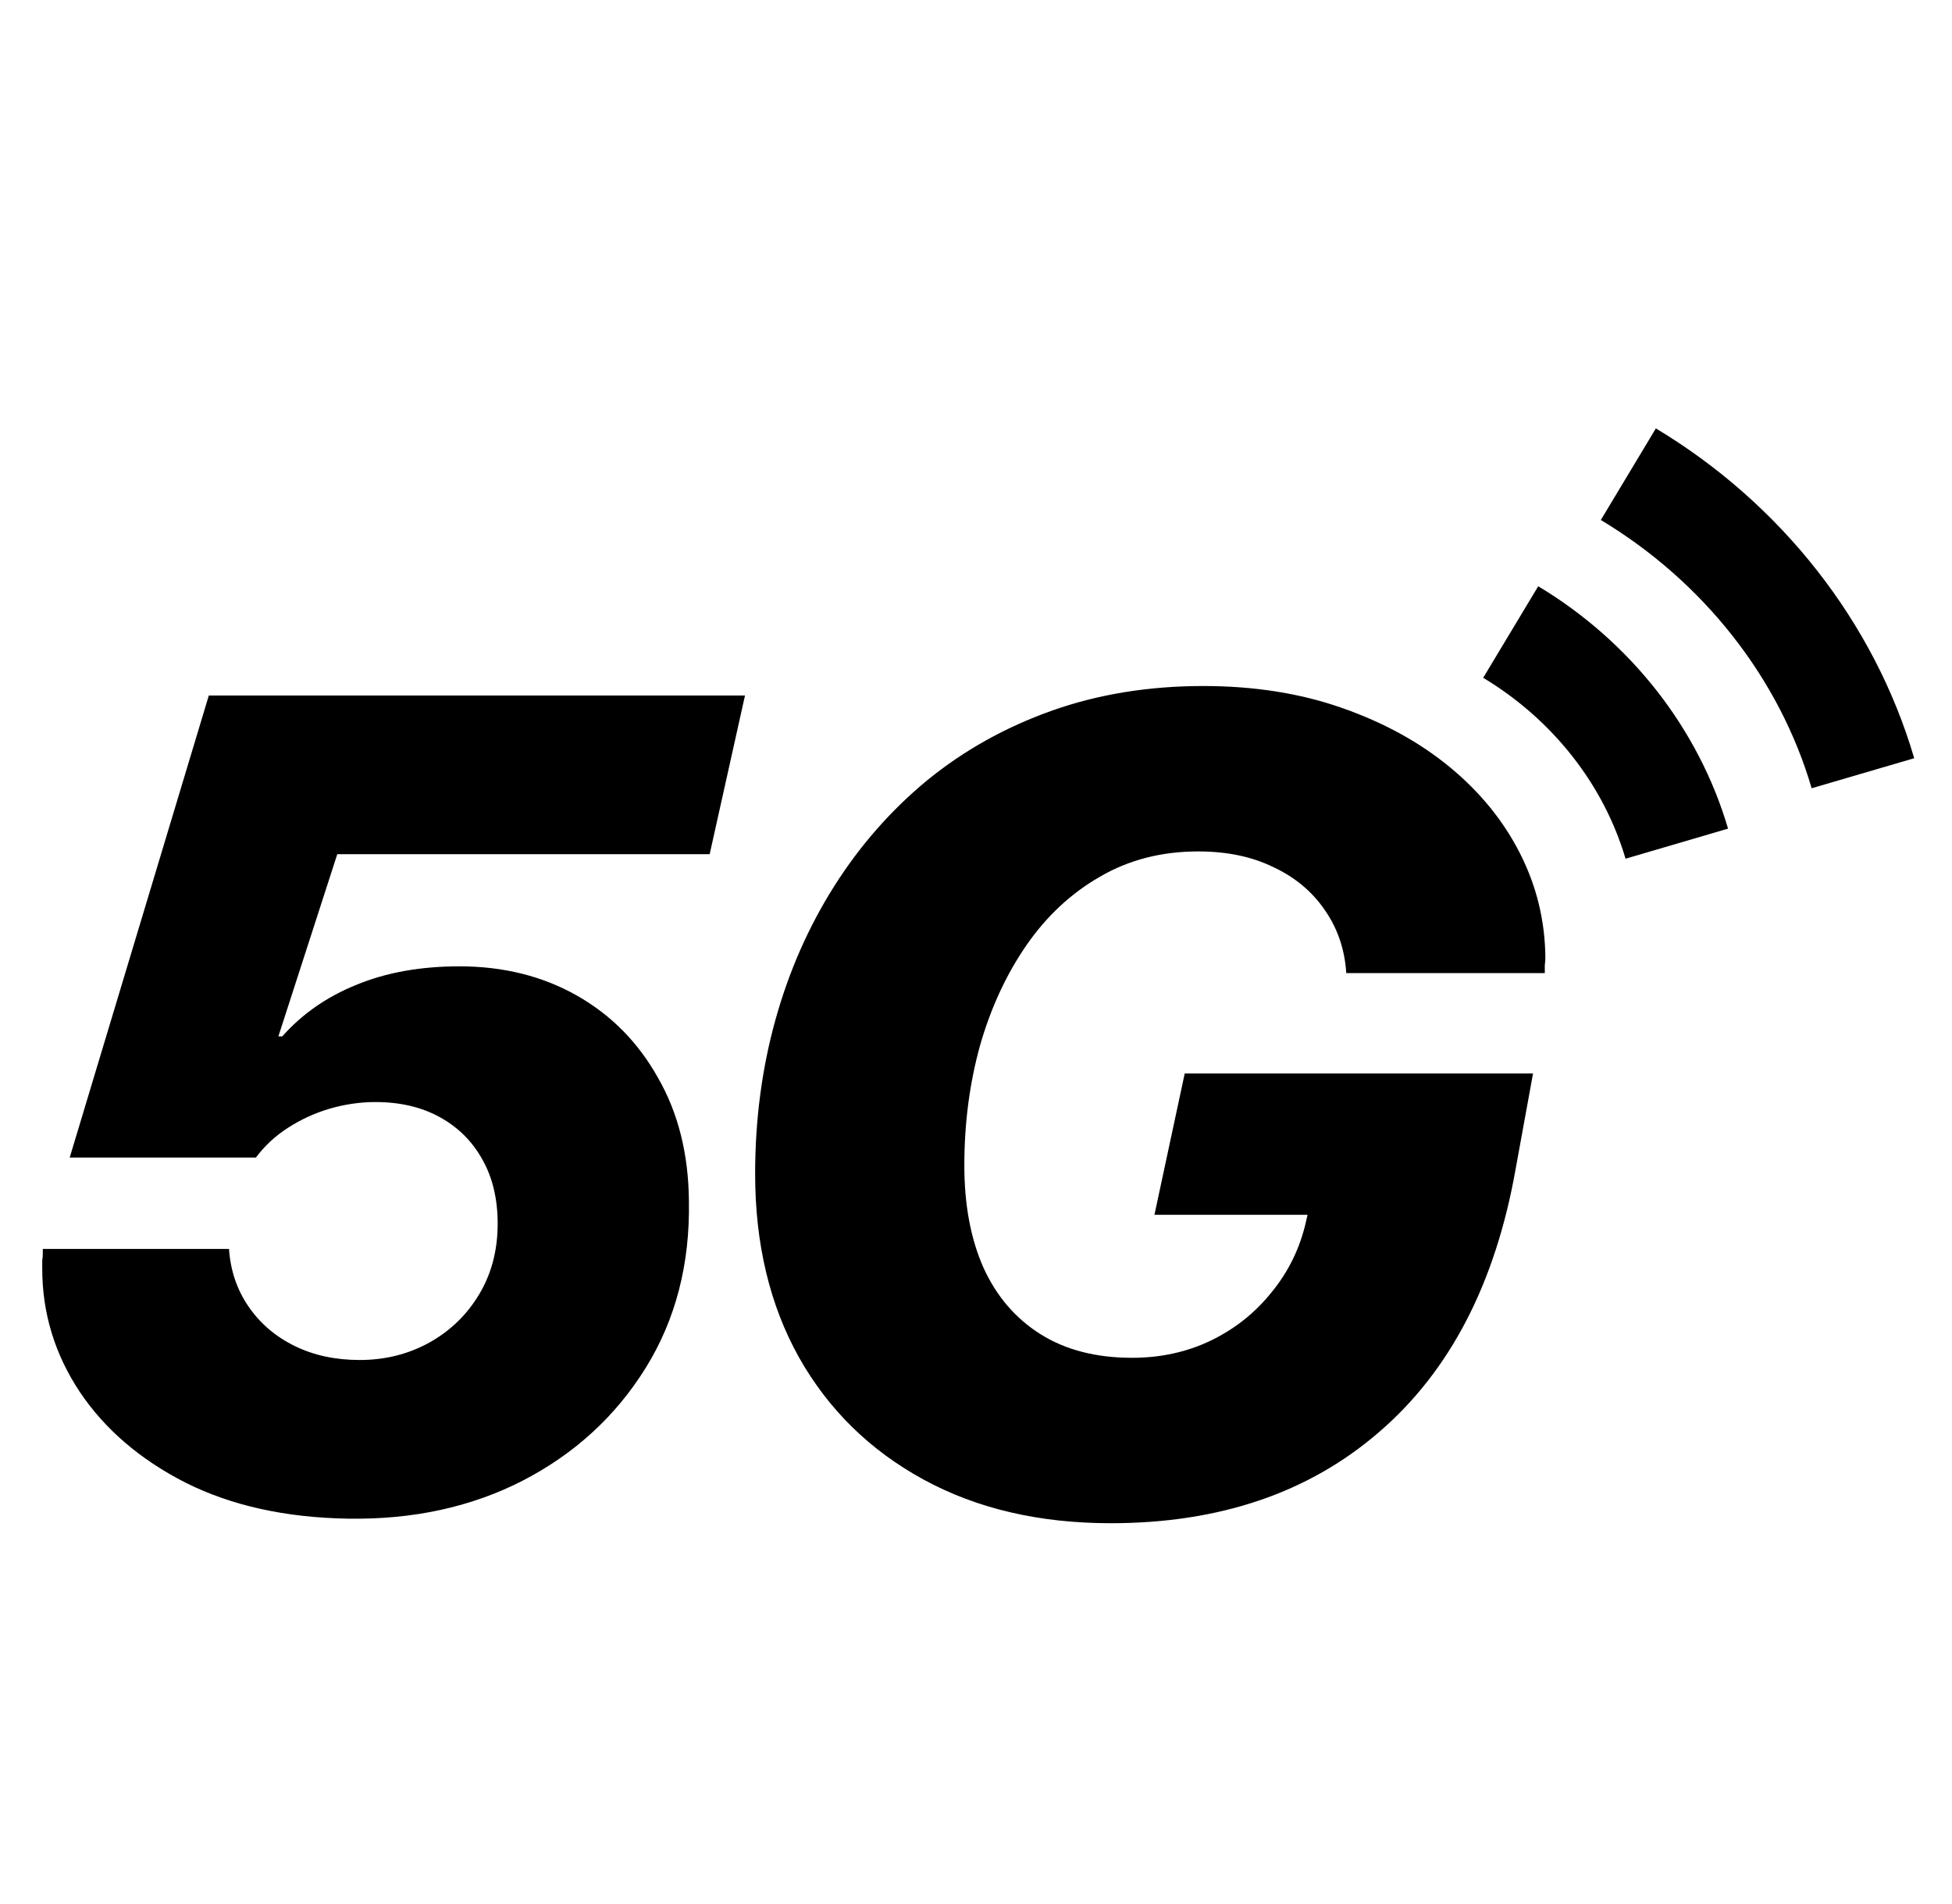 <svg width="41" height="40" viewBox="0 0 41 40" fill="none" xmlns="http://www.w3.org/2000/svg">
<path fill-rule="evenodd" clip-rule="evenodd" d="M33.624 10.924C34.696 11.568 35.638 12.399 36.398 13.368C37.158 14.337 37.719 15.423 38.052 16.56L40.206 15.929C39.79 14.51 39.095 13.17 38.164 11.983C37.233 10.796 36.084 9.783 34.78 9L33.624 10.924ZM33.028 15.891C32.515 15.237 31.878 14.675 31.153 14.239L32.309 12.316C33.265 12.89 34.11 13.634 34.794 14.505C35.477 15.377 35.989 16.363 36.296 17.408L34.143 18.04C33.918 17.276 33.541 16.545 33.028 15.891ZM31.835 24.555L32.2 22.552H24.884L24.248 25.521H27.464L27.429 25.674C27.303 26.224 27.064 26.715 26.71 27.146C26.365 27.578 25.941 27.916 25.438 28.16C24.936 28.403 24.382 28.525 23.777 28.525C23.023 28.525 22.383 28.36 21.857 28.03C21.331 27.7 20.93 27.233 20.655 26.628C20.388 26.023 20.255 25.309 20.255 24.484C20.255 23.597 20.365 22.756 20.585 21.963C20.812 21.17 21.138 20.467 21.562 19.854C21.986 19.242 22.501 18.763 23.106 18.417C23.71 18.064 24.398 17.887 25.167 17.887C25.772 17.887 26.298 17.997 26.746 18.217C27.201 18.429 27.563 18.731 27.83 19.124C28.097 19.509 28.246 19.949 28.277 20.443H32.447V20.279C32.455 20.216 32.459 20.161 32.459 20.114C32.452 19.344 32.275 18.617 31.929 17.934C31.584 17.251 31.093 16.646 30.457 16.12C29.82 15.594 29.063 15.178 28.183 14.871C27.311 14.565 26.341 14.412 25.273 14.412C24.127 14.412 23.066 14.585 22.093 14.93C21.119 15.276 20.247 15.763 19.477 16.391C18.715 17.019 18.064 17.761 17.522 18.617C16.98 19.474 16.568 20.412 16.285 21.433C16.002 22.454 15.861 23.53 15.861 24.661C15.861 26.129 16.167 27.413 16.78 28.513C17.4 29.613 18.272 30.468 19.395 31.081C20.518 31.694 21.829 32 23.329 32C25.615 32 27.496 31.36 28.972 30.08C30.457 28.8 31.411 26.958 31.835 24.555ZM3.903 31.151C4.861 31.63 5.992 31.881 7.296 31.904C8.67 31.928 9.899 31.661 10.983 31.104C12.075 30.538 12.934 29.749 13.563 28.736C14.191 27.723 14.493 26.556 14.47 25.237C14.462 24.247 14.246 23.383 13.822 22.645C13.406 21.899 12.836 21.322 12.114 20.913C11.391 20.505 10.57 20.301 9.652 20.301C8.835 20.301 8.112 20.43 7.484 20.69C6.864 20.941 6.345 21.302 5.929 21.773H5.847L7.084 17.945H14.906L15.648 14.611H4.386L1.464 24.318H3.42H5.375C5.556 24.075 5.78 23.866 6.047 23.694C6.314 23.521 6.604 23.387 6.919 23.293C7.241 23.199 7.563 23.152 7.885 23.152C8.403 23.152 8.855 23.258 9.239 23.47C9.624 23.682 9.923 23.98 10.135 24.365C10.347 24.742 10.453 25.19 10.453 25.708C10.453 26.266 10.323 26.76 10.064 27.192C9.805 27.624 9.455 27.962 9.016 28.206C8.576 28.449 8.089 28.571 7.555 28.571C7.044 28.571 6.589 28.473 6.188 28.276C5.788 28.08 5.466 27.805 5.222 27.451C4.979 27.098 4.841 26.694 4.81 26.238H0.899V26.344C0.899 26.383 0.895 26.431 0.887 26.485V26.651C0.887 27.585 1.15 28.449 1.676 29.242C2.203 30.027 2.945 30.664 3.903 31.151Z" fill="black"/>
</svg>
